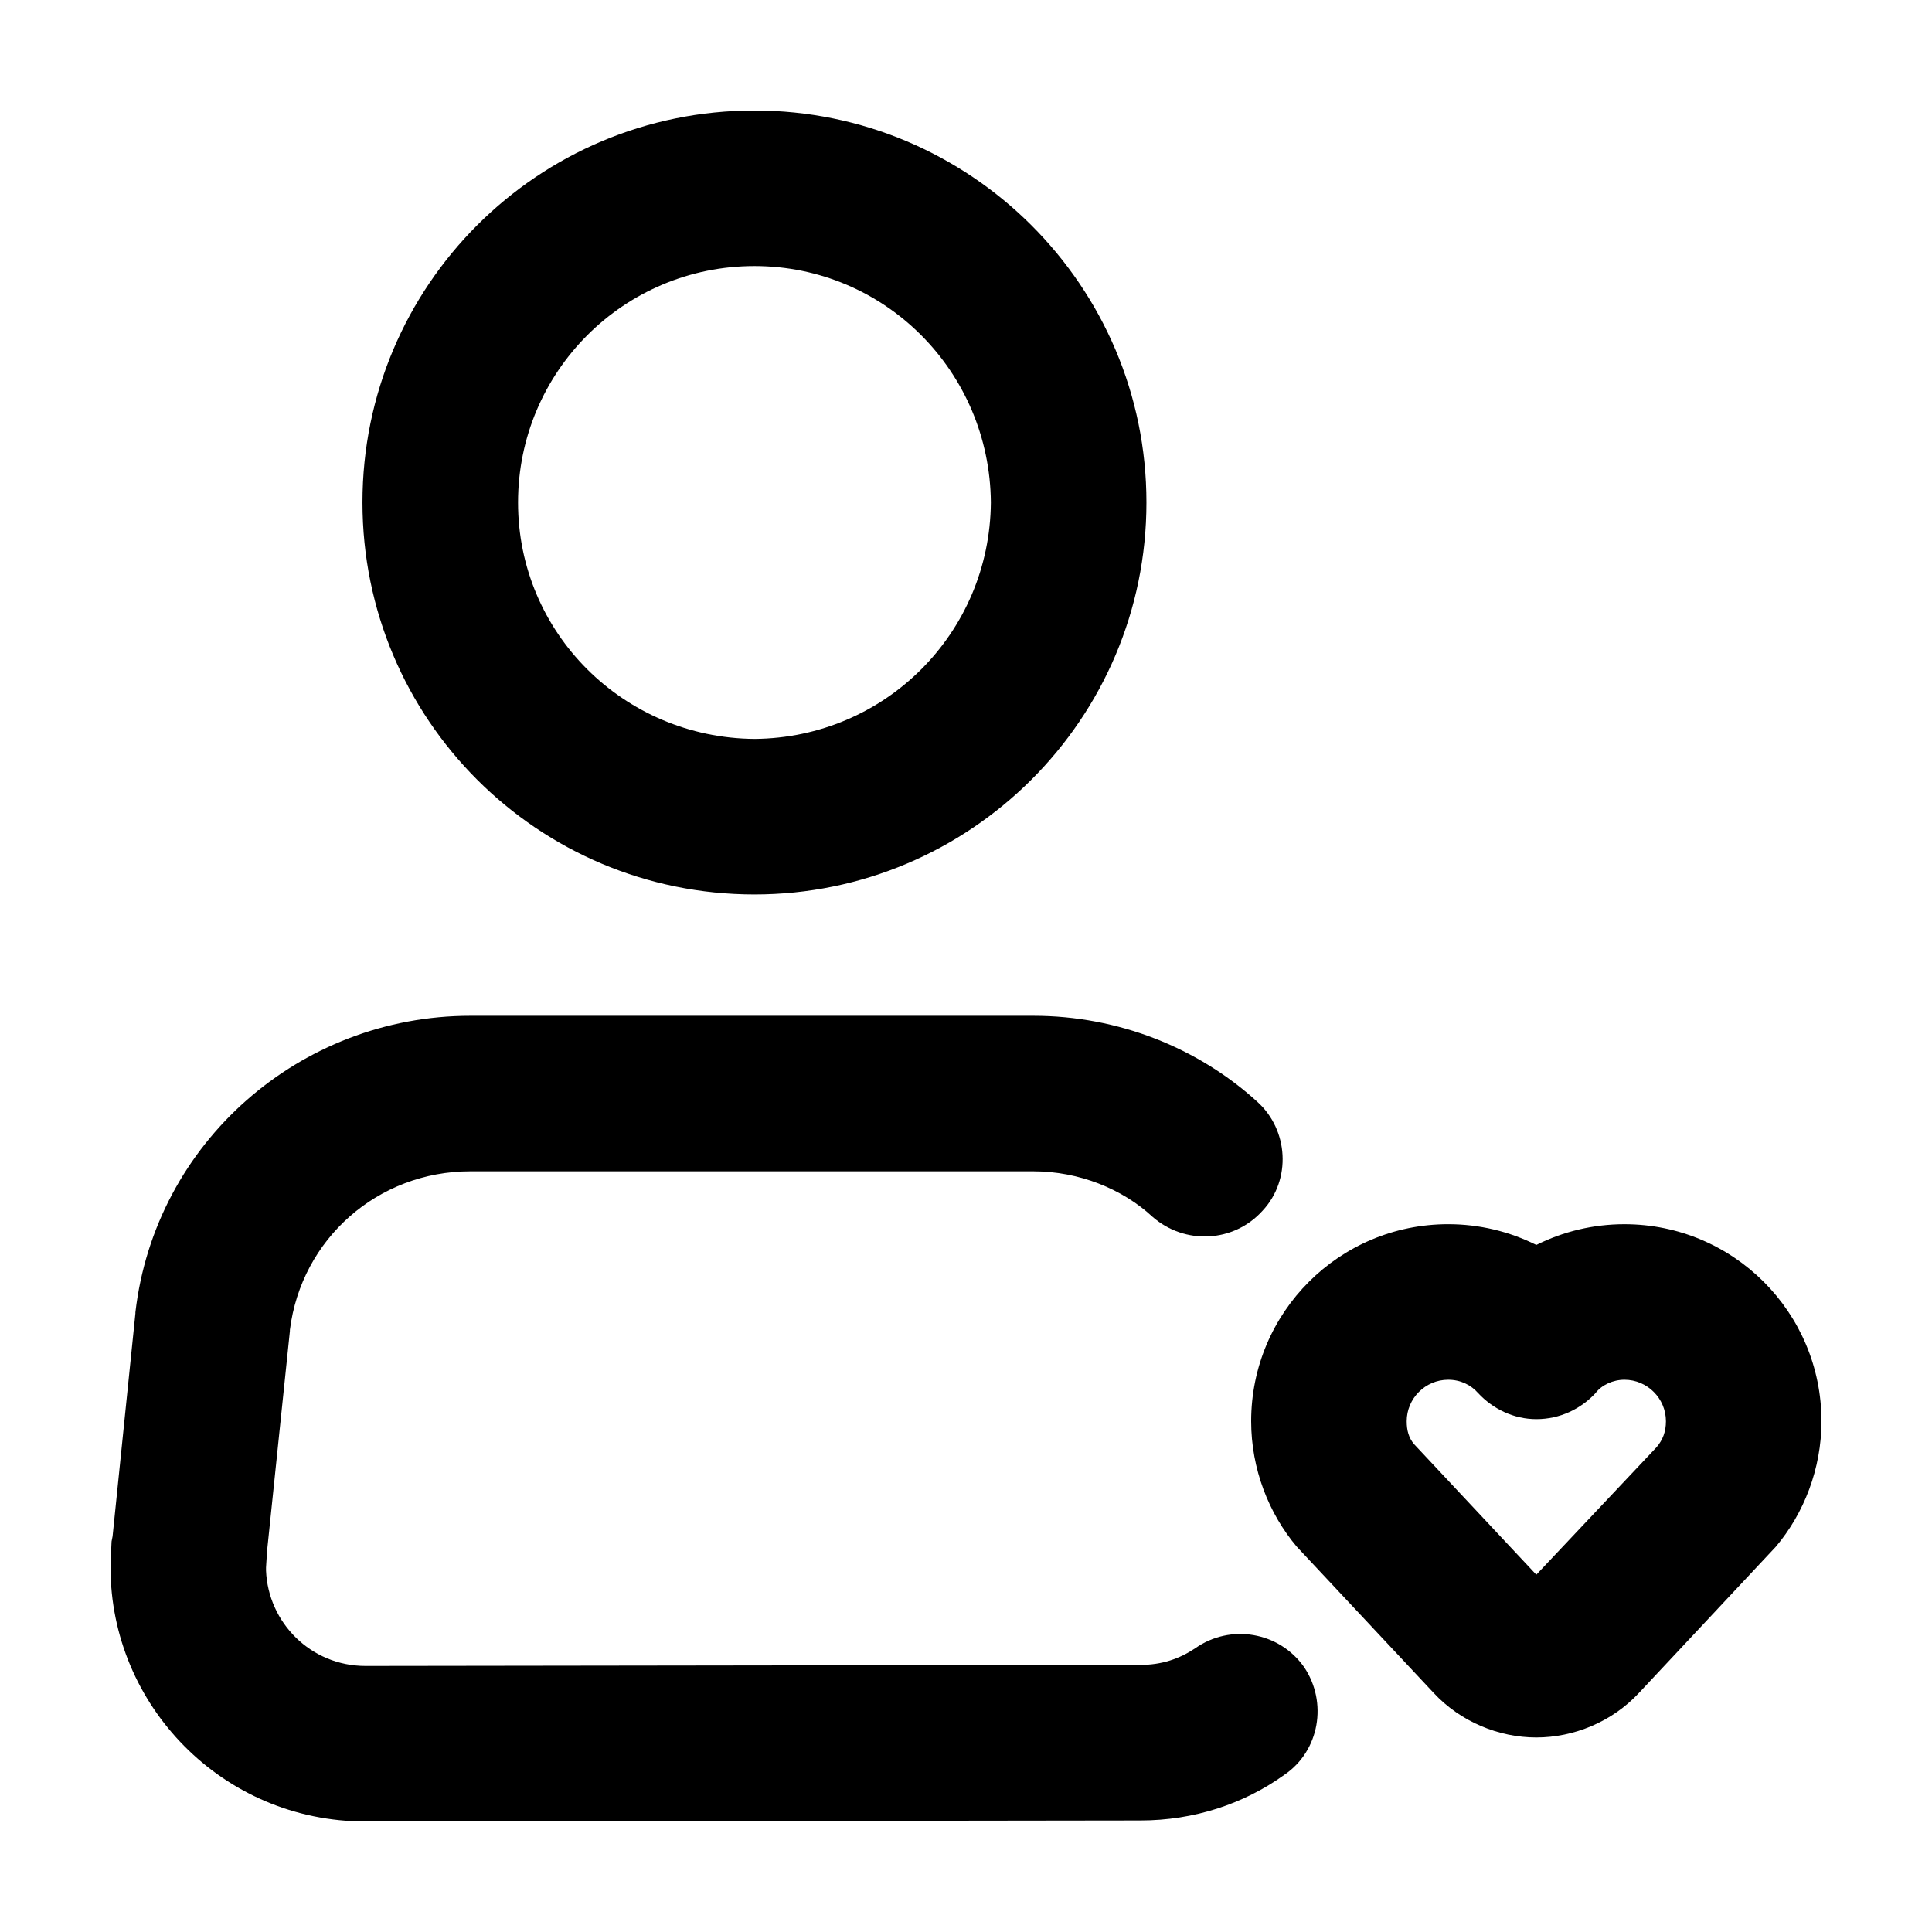 <?xml version="1.0" encoding="UTF-8"?>
<!-- Uploaded to: SVG Repo, www.svgrepo.com, Generator: SVG Repo Mixer Tools -->
<svg fill="#000000" width="800px" height="800px" version="1.1" viewBox="144 144 512 512" xmlns="http://www.w3.org/2000/svg">
 <g>
  <path d="m585.49 520.64c0-6.047-4.949-10.992-10.992-10.992-3.023 0-6.047 1.375-7.691 3.57-3.848 4.121-9.344 6.871-15.664 6.871-6.047 0-11.543-2.746-15.391-6.871-1.926-2.195-4.672-3.57-7.969-3.57-6.047 0-10.992 4.949-10.992 10.992 0 2.473 0.551 4.398 1.926 6.047l32.422 34.625 31.875-33.801c1.652-1.926 2.477-4.121 2.477-6.871zm-10.996-52.211c28.859 0 52.215 23.355 52.215 52.211 0 12.641-4.672 24.461-12.09 33.25l-36.273 38.746c-7.144 7.691-17.312 11.812-27.207 11.812s-20.062-4.121-27.207-11.812l-36.273-38.746c-7.422-8.793-12.09-20.609-12.09-33.25 0-28.852 23.355-52.215 52.215-52.215 8.242 0 16.211 1.926 23.355 5.496 7.144-3.566 15.113-5.492 23.355-5.492z"/>
  <path d="m477.22 436c8.242 7.422 9.07 20.609 1.375 28.852-7.691 8.52-20.609 9.07-29.129 1.648-7.969-7.422-19.512-12.09-31.605-12.09h-149.22c-24.461 0-44.793 17.859-47.816 42.043v0.281l-6.047 58.262-0.277 4.398v0.82c0.551 13.738 11.812 25.281 26.379 25.281l205.28-0.277c5.769 0 10.445-1.648 14.566-4.398 9.344-6.594 22.258-4.398 28.852 4.949 6.324 9.344 4.121 22.258-5.219 28.582-10.715 7.691-23.906 12.09-38.199 12.09l-205.27 0.273c-37.922 0-67.602-30.777-67.602-67.328v-0.828l0.277-6.047 0.27-1.367 6.047-59.082v-0.277c5.219-45.066 43.695-78.594 88.762-78.594h149.22c22.535 0 43.695 8.52 59.359 22.809z"/>
  <path d="m406.59 277.16c-0.277-34.625-28.031-62.652-62.652-62.652s-62.652 28.031-62.652 62.652c-0.004 34.621 28.023 62.383 62.652 62.66 34.621-0.277 62.379-28.035 62.652-62.66zm-62.652-103.88c57.156 0 103.88 46.441 103.88 103.88s-46.719 103.88-103.88 103.88c-57.434 0-103.88-46.441-103.88-103.88-0.004-57.434 46.438-103.88 103.88-103.88z"/>
 </g>
</svg>